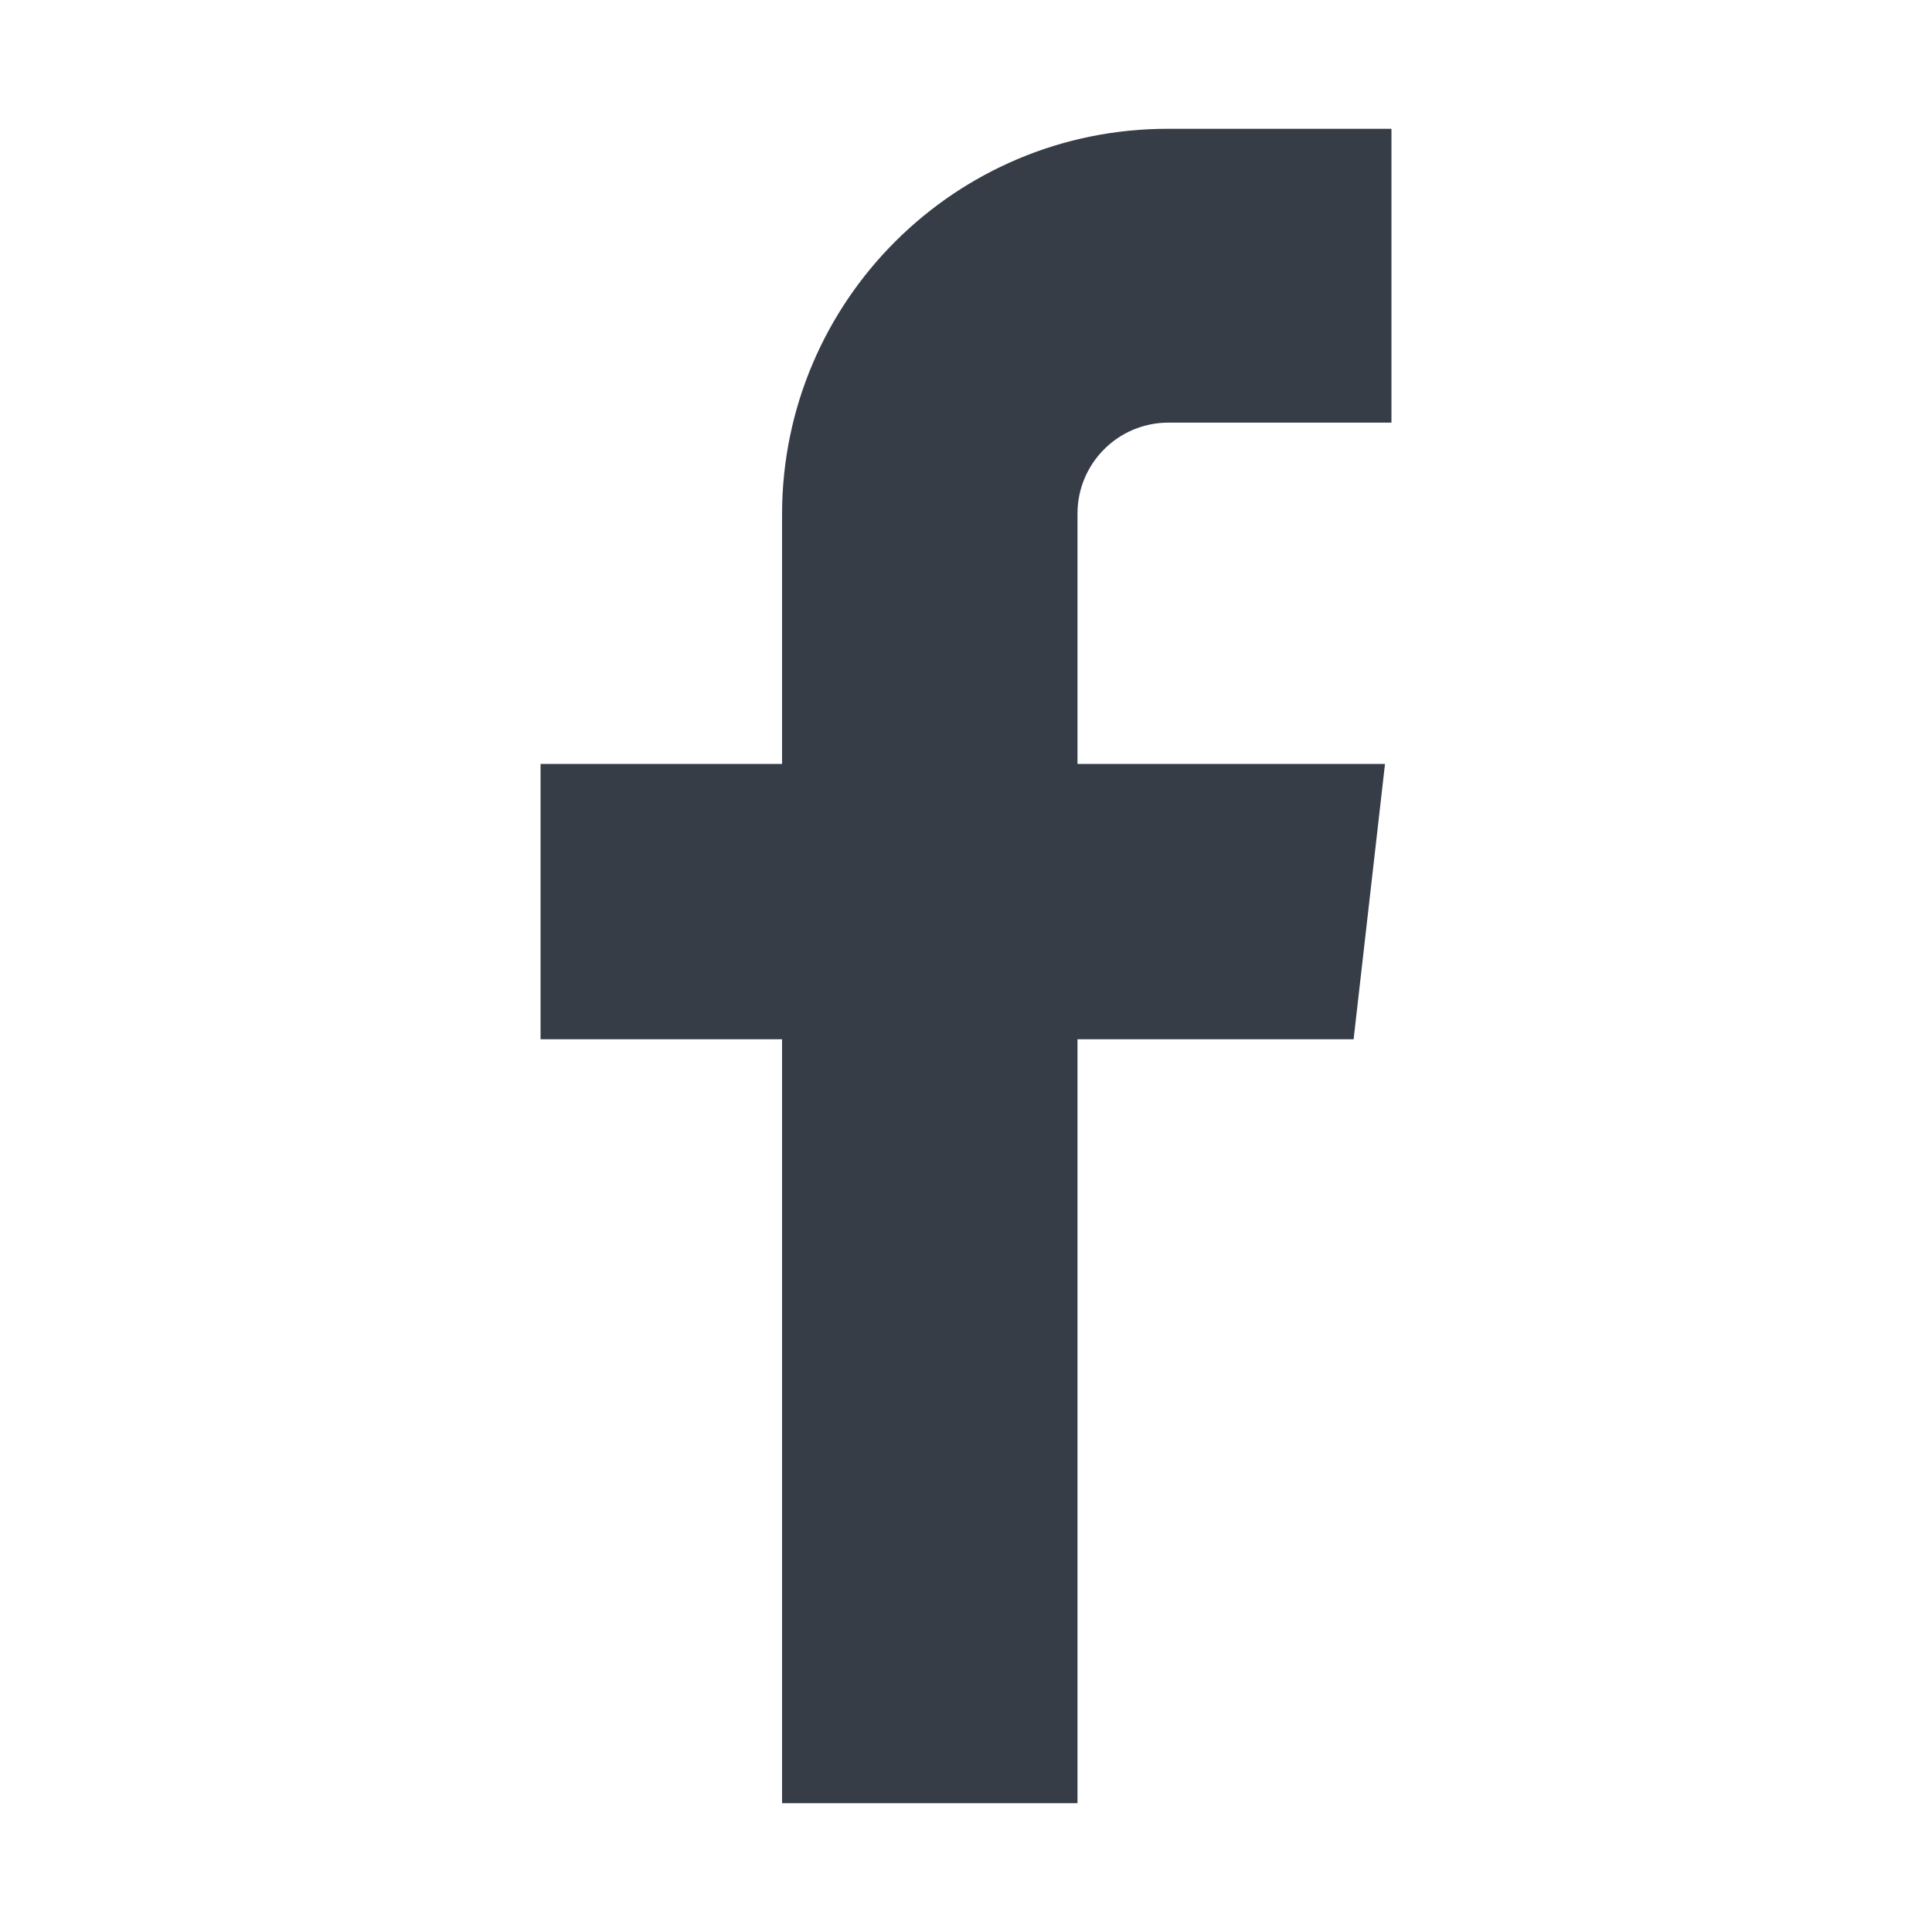 <?xml version="1.0" encoding="UTF-8"?><svg id="a" xmlns="http://www.w3.org/2000/svg" width="24" height="24" viewBox="0 0 24 24"><defs><style>.b{fill:none;}.c{fill:#363d47;}</style></defs><path class="c" d="M9.715,22.4V12.91h-3v-3.42h3v-3.11c.006-2.645,2.155-4.786,4.8-4.78h0s2.77,0,2.77,0v3.65h-2.77c-.624,0-1.13,.506-1.13,1.13h0v3.11h3.82l-.39,3.42h-3.43v9.49"/><rect class="b" width="24" height="24"/></svg>